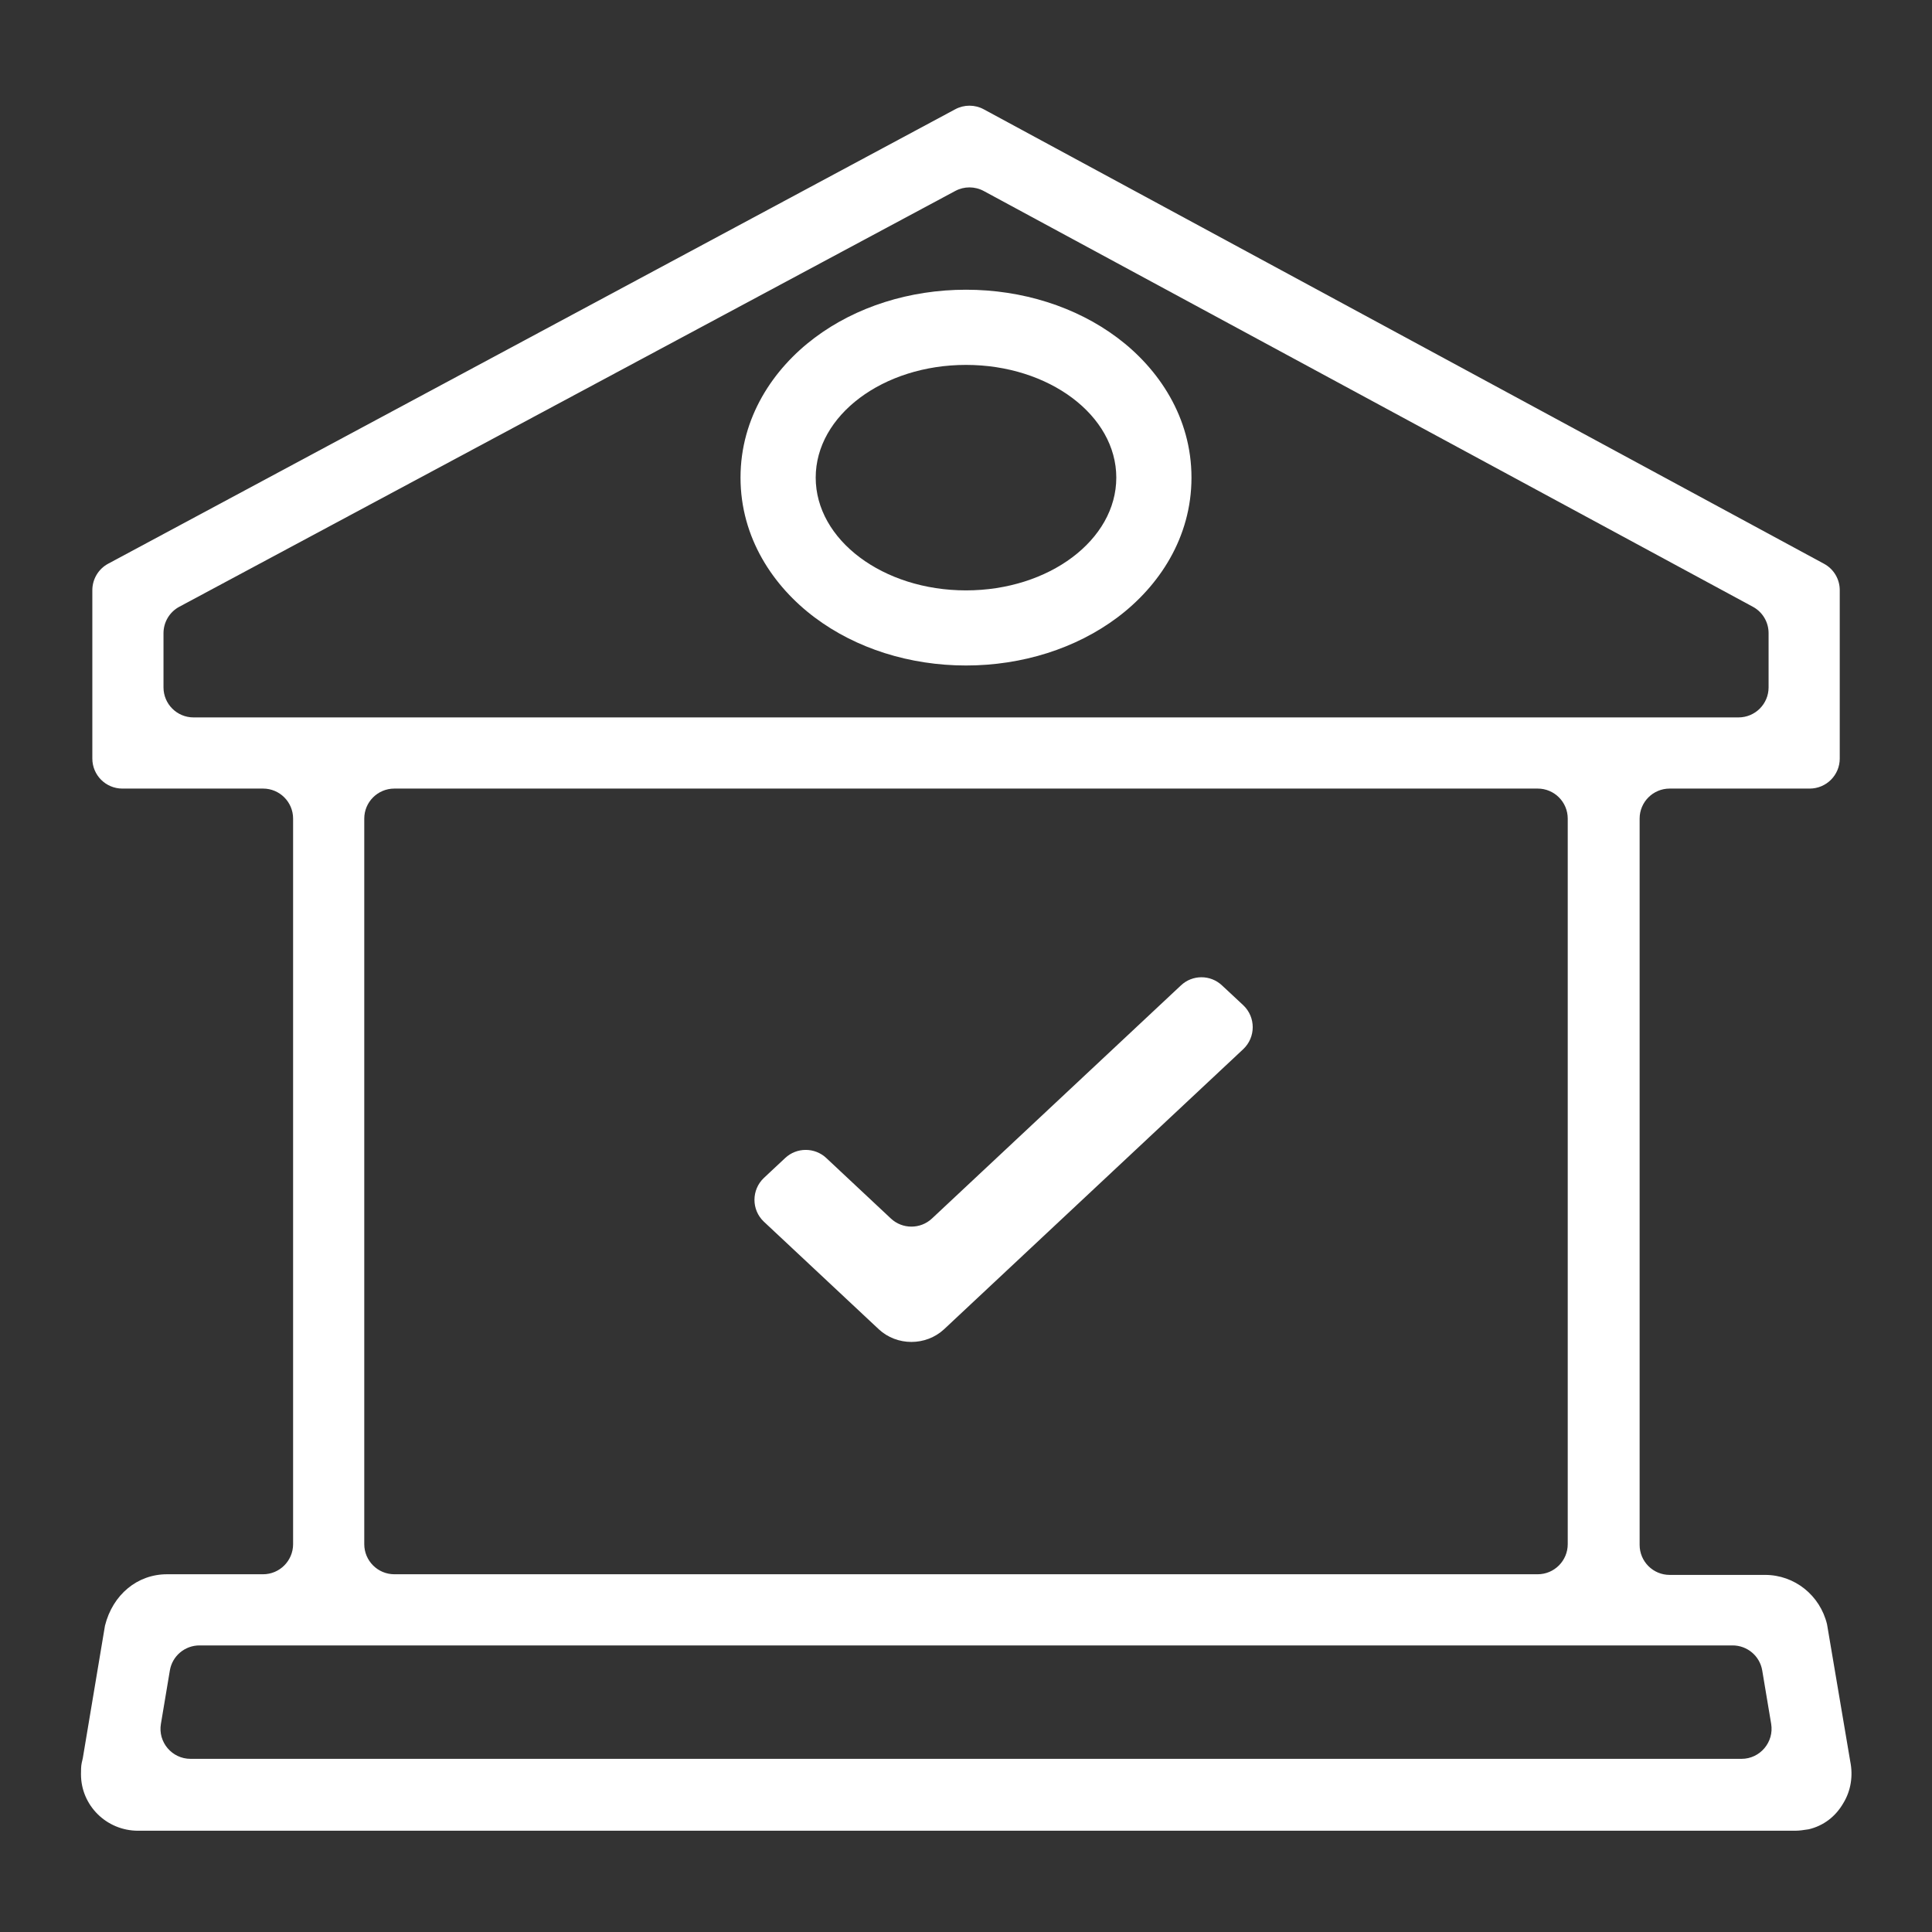<svg width="24" height="24" viewBox="0 0 24 24" fill="none" xmlns="http://www.w3.org/2000/svg">
<rect x="0" y="0" width="24" height="24" fill="#333333" stroke="none"/>
<path d="M22.985 21.884L22.696 20.177C22.609 19.818 22.294 19.564 21.926 19.564H20.741C20.535 19.564 20.368 19.397 20.368 19.191V10.169C20.368 9.963 20.535 9.796 20.741 9.796H22.48C22.687 9.796 22.854 9.629 22.854 9.423V7.331C22.854 7.194 22.779 7.068 22.658 7.003L12.221 1.358C12.111 1.298 11.977 1.298 11.867 1.357L1.343 7.003C1.222 7.068 1.147 7.195 1.147 7.332V9.423C1.147 9.629 1.314 9.796 1.52 9.796H3.268C3.474 9.796 3.641 9.963 3.641 10.169V19.182C3.641 19.388 3.474 19.556 3.268 19.556H2.074C1.707 19.556 1.4 19.809 1.304 20.195L1.029 21.838C1.026 21.857 1.02 21.875 1.016 21.895C1.006 21.94 1.006 21.991 1.006 22.041C1.006 22.427 1.322 22.742 1.715 22.742H22.302C22.355 22.742 22.407 22.733 22.469 22.724C22.653 22.68 22.801 22.567 22.898 22.4C22.994 22.243 23.02 22.059 22.985 21.884ZM2.404 8.912C2.198 8.912 2.031 8.745 2.031 8.539V7.866C2.031 7.729 2.106 7.602 2.228 7.537L11.867 2.372C11.977 2.313 12.11 2.313 12.221 2.373L21.774 7.537C21.895 7.602 21.97 7.728 21.97 7.865V8.539C21.97 8.745 21.803 8.912 21.596 8.912H2.404ZM19.102 9.796C19.308 9.796 19.475 9.963 19.475 10.169V19.182C19.475 19.388 19.308 19.556 19.102 19.556H4.899C4.692 19.556 4.525 19.388 4.525 19.182V10.169C4.525 9.963 4.692 9.796 4.899 9.796H19.102ZM2.367 21.849C2.136 21.849 1.96 21.641 1.999 21.414L2.11 20.751C2.14 20.571 2.296 20.44 2.478 20.44H21.523C21.705 20.44 21.861 20.571 21.891 20.751L22.002 21.414C22.04 21.641 21.864 21.849 21.634 21.849H2.367Z" fill="#fff"/>
<path d="M11.727 16.513L15.444 13.033C15.601 12.885 15.601 12.635 15.444 12.487L15.18 12.241C15.037 12.106 14.813 12.106 14.67 12.241L11.577 15.137C11.434 15.271 11.21 15.271 11.067 15.137L10.264 14.385C10.121 14.251 9.897 14.251 9.754 14.385L9.49 14.632C9.333 14.78 9.333 15.03 9.49 15.177L10.917 16.513C11.029 16.617 11.175 16.67 11.322 16.67C11.468 16.67 11.615 16.617 11.727 16.513Z" fill="#fff"/>
<path fill-rule="evenodd" clip-rule="evenodd" d="M13.881 7.67C13.366 8.056 12.698 8.267 12 8.267C11.302 8.267 10.634 8.056 10.12 7.67C9.605 7.284 9.199 6.68 9.199 5.933C9.199 5.187 9.605 4.582 10.12 4.196C10.634 3.81 11.302 3.599 12 3.599C12.698 3.599 13.366 3.81 13.881 4.196C14.396 4.582 14.801 5.187 14.801 5.933C14.801 6.68 14.396 7.284 13.881 7.67ZM12 7.334C13.031 7.334 13.867 6.707 13.867 5.933C13.867 5.16 13.031 4.533 12 4.533C10.969 4.533 10.133 5.16 10.133 5.933C10.133 6.707 10.969 7.334 12 7.334Z" fill="#fff"/>
</svg>